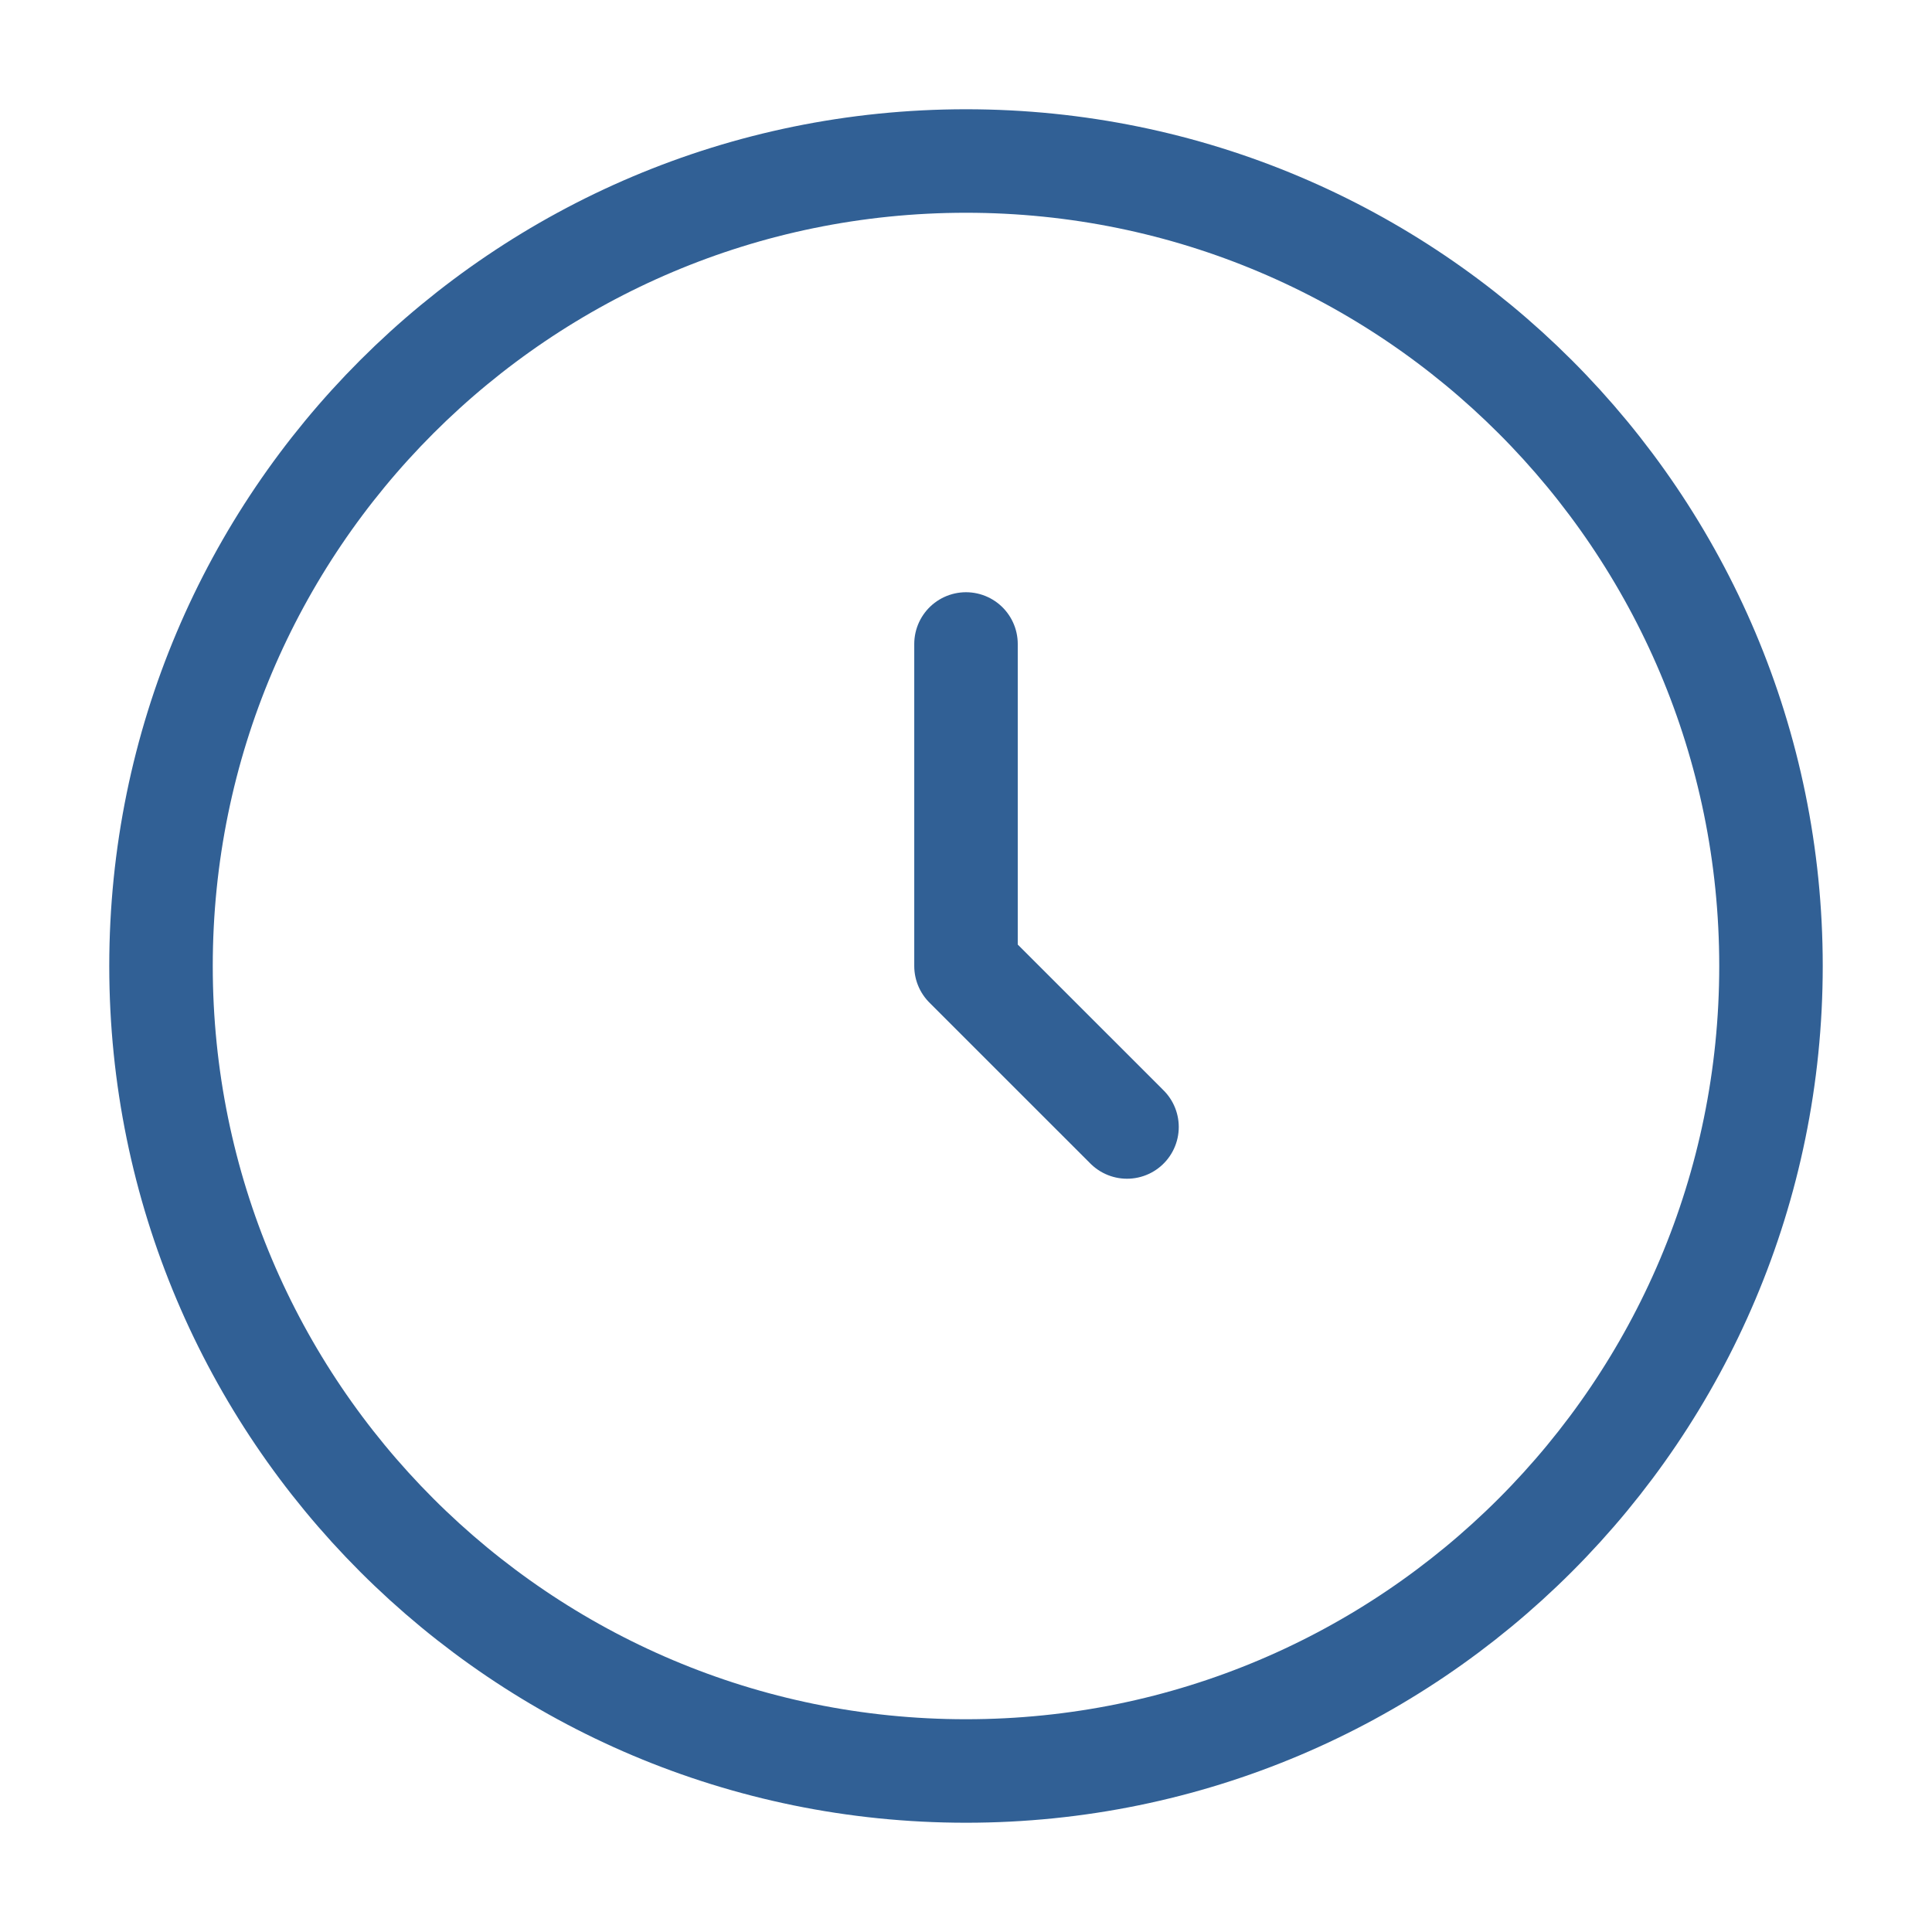 <svg width="56" height="56" viewBox="0 0 56 56" fill="none" xmlns="http://www.w3.org/2000/svg">
<path d="M28 51.333C40.886 51.333 51.333 40.886 51.333 28C51.333 15.113 40.886 4.667 28 4.667C15.113 4.667 4.667 15.113 4.667 28C4.667 40.886 15.113 51.333 28 51.333Z" stroke="#316095" stroke-width="3"/>
<path d="M28 18.666V28L32.667 32.666" stroke="#316095" stroke-width="3" stroke-linecap="round" stroke-linejoin="round"/>
</svg>
